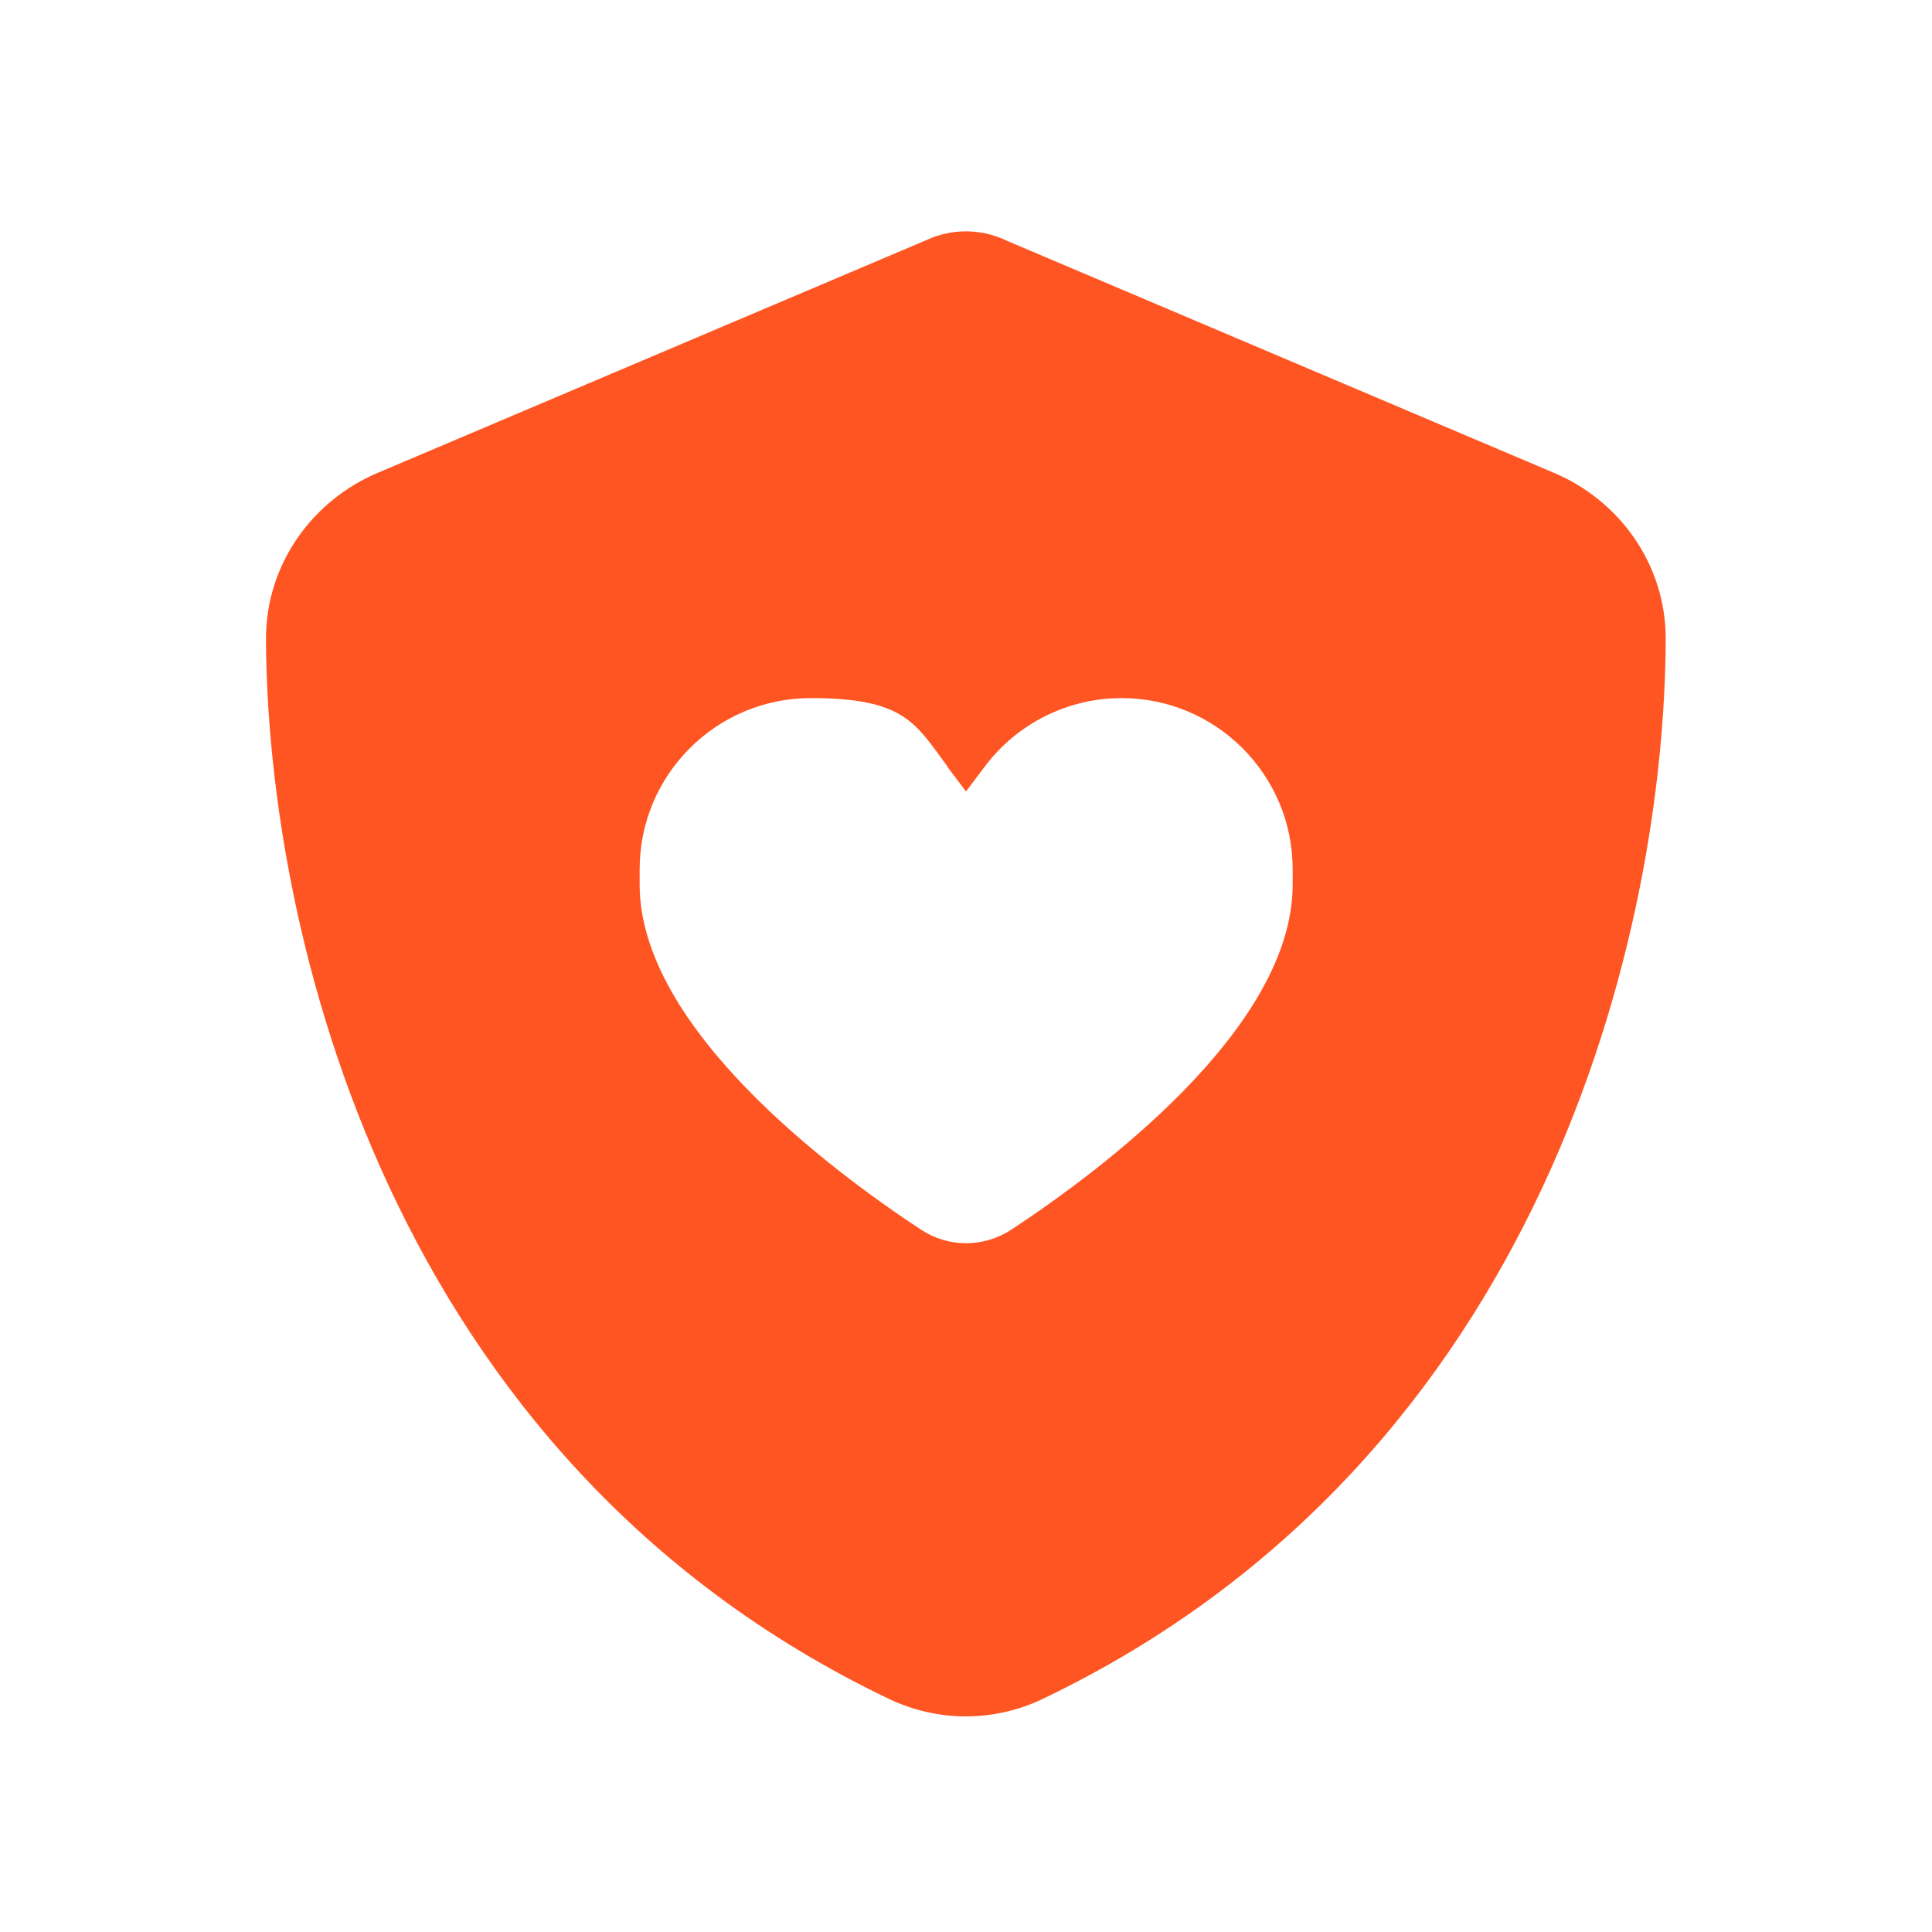 <?xml version="1.0" encoding="UTF-8"?>
<svg id="Ebene_1" xmlns="http://www.w3.org/2000/svg" version="1.1" viewBox="0 0 1200 1200">
  <!-- Generator: Adobe Illustrator 29.6.1, SVG Export Plug-In . SVG Version: 2.1.1 Build 9)  -->
  <defs>
    <style>
      .st0 {
        fill: #f52;
      }
    </style>
  </defs>
  <path class="st0" d="M624.3,149c-7.6-3.4-15.8-5.3-24.3-5.3s-16.7,1.8-24.3,5.3l-341.1,144.7c-39.9,16.8-69.6,56.2-69.4,103.6.9,179.7,74.8,508.5,386.9,657.9,30.3,14.5,65.4,14.5,95.6,0,312.3-149.5,386.2-478.2,386.9-657.9.2-47.5-29.5-86.8-69.4-103.6l-341.1-144.7ZM588.4,476.2l11.6,15.4,11.6-15.4c20.1-26.8,51.6-42.6,85-42.6,58.7,0,106.3,47.6,106.3,106.3v9.6c0,88.9-119.2,177.7-174.8,214.3-17.2,11.2-38.9,11.2-56,0-55.6-36.6-174.8-125.5-174.8-214.3v-9.6c0-58.7,47.6-106.3,106.3-106.3s65,15.8,85,42.6h-.2Z"/>
</svg>